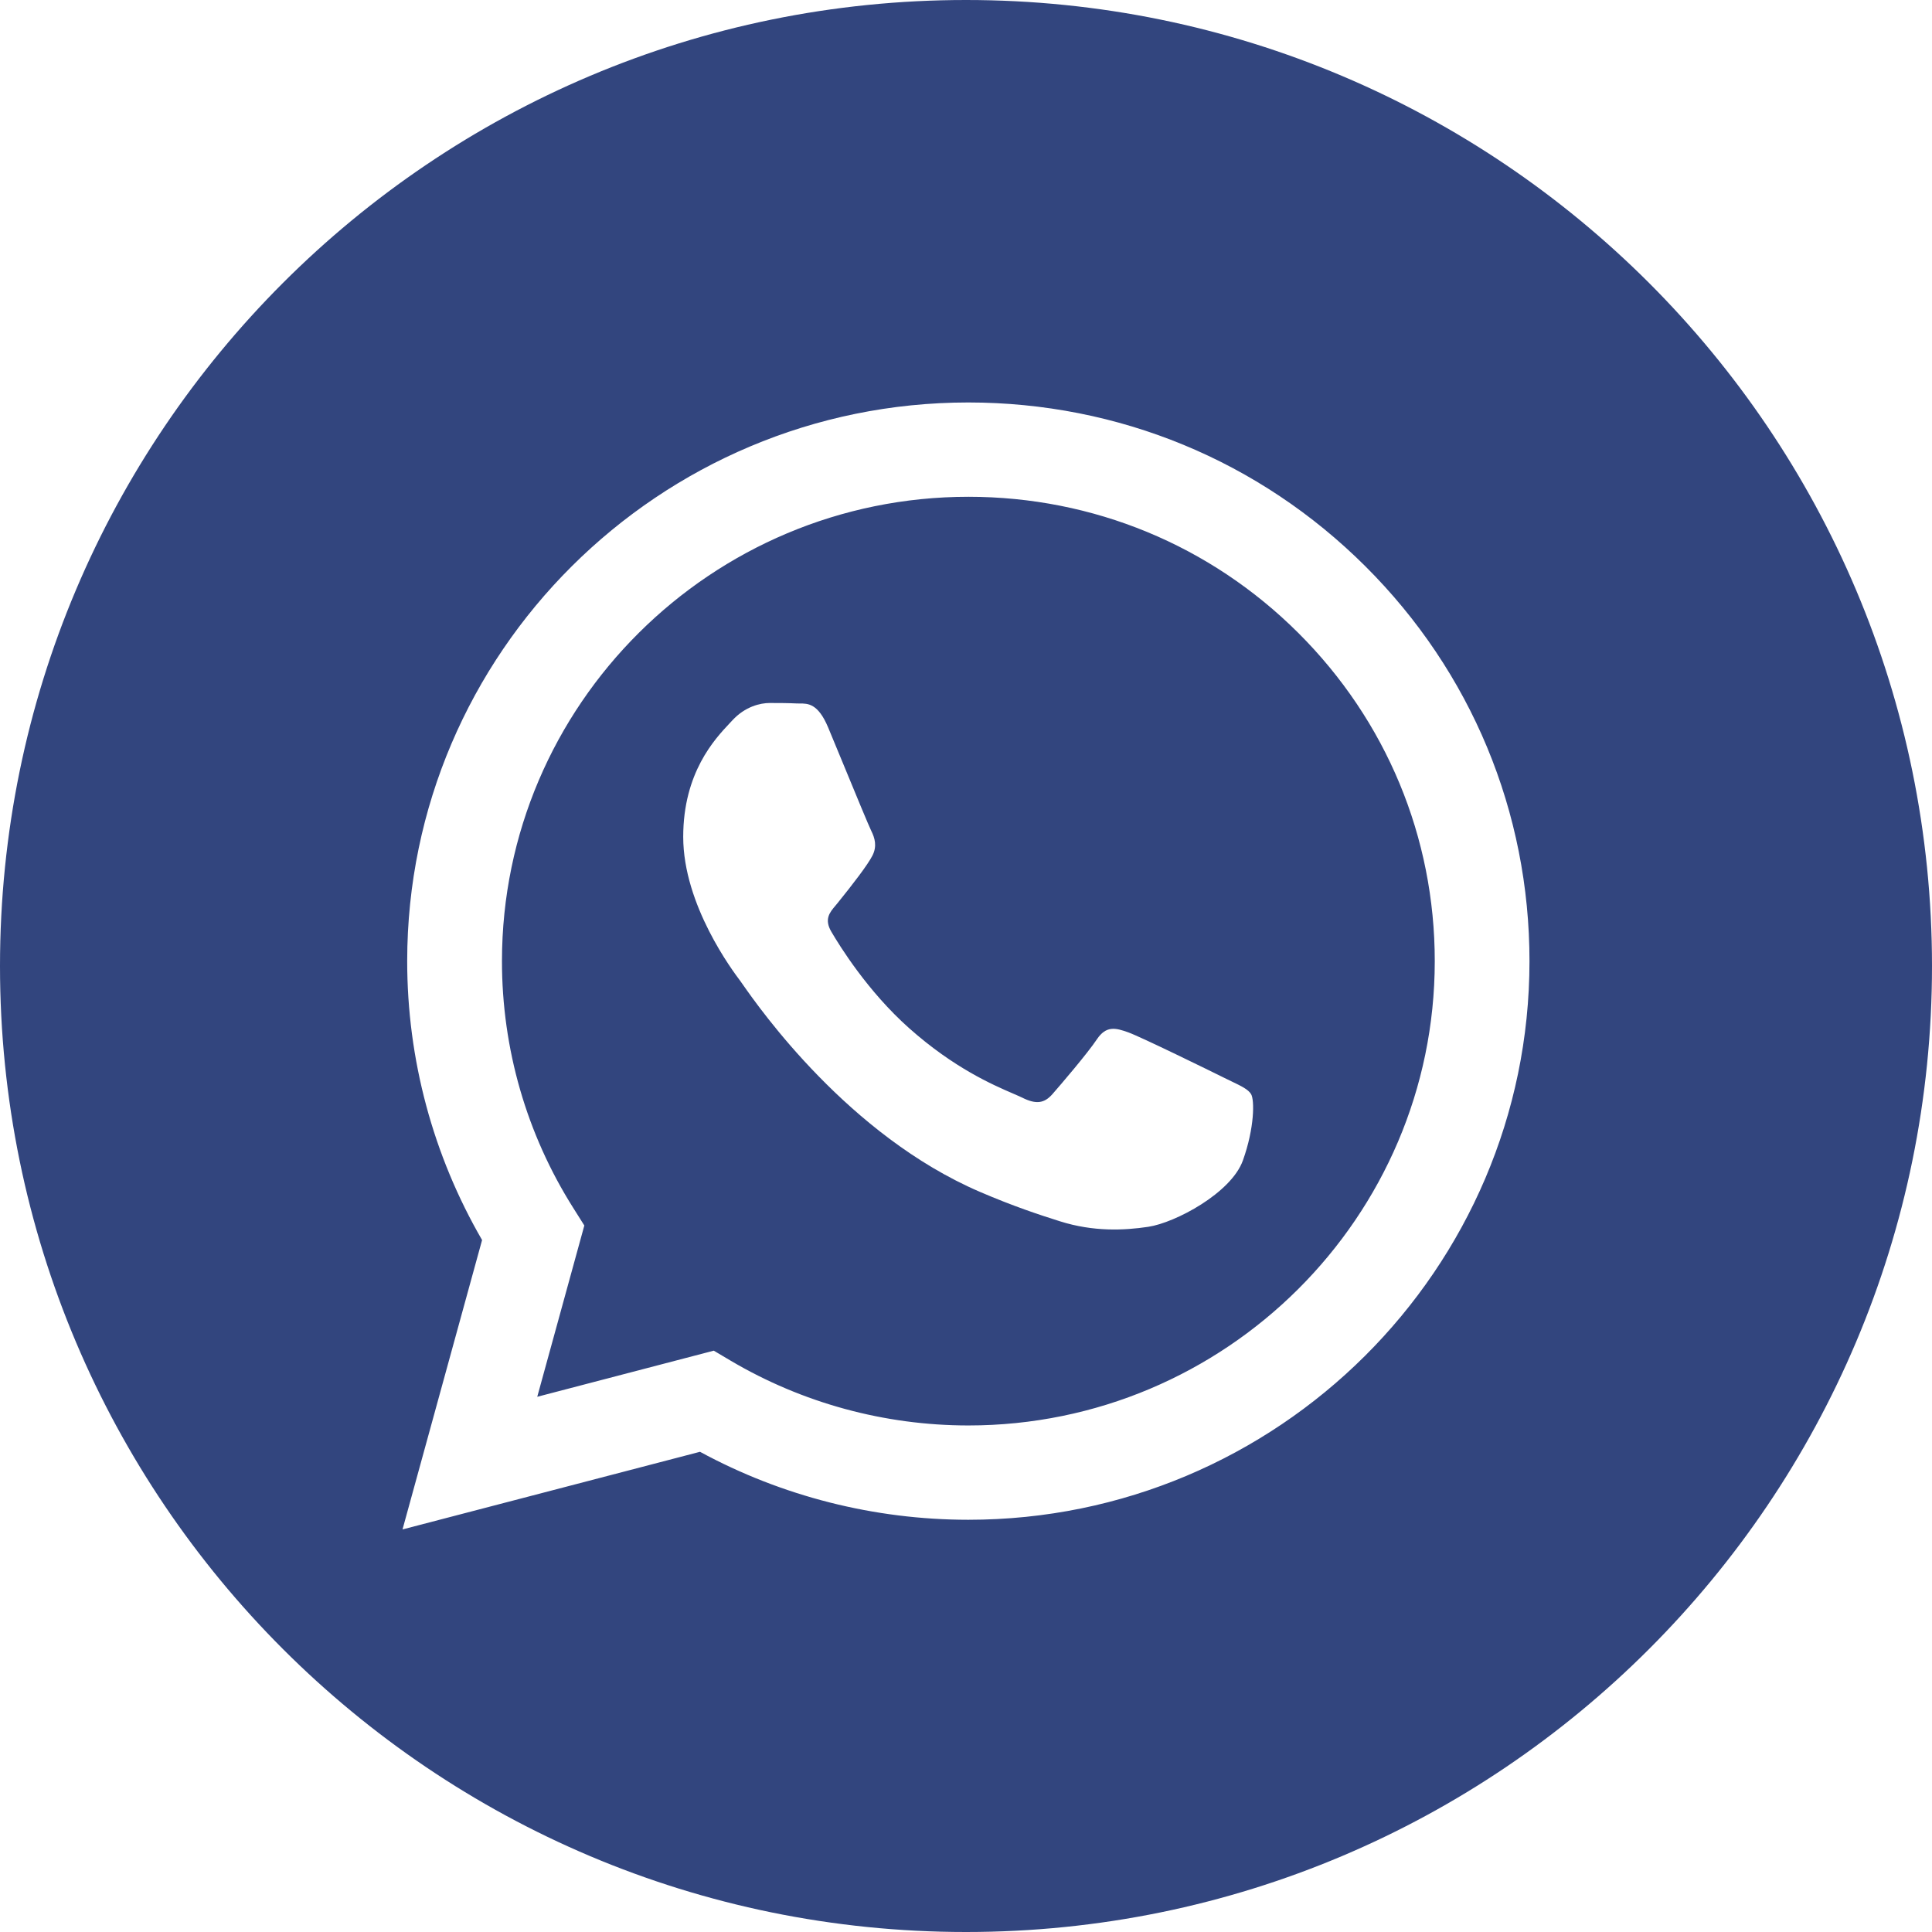 <svg width="38" height="38" viewBox="0 0 38 38" fill="none" xmlns="http://www.w3.org/2000/svg">
<path fill-rule="evenodd" clip-rule="evenodd" d="M19 38C29.493 38 38 29.493 38 19C38 8.507 29.493 0 19 0C8.507 0 0 8.507 0 19C0 29.493 8.507 38 19 38ZM19.046 7.916C21.999 7.917 24.77 9.061 26.854 11.137C28.938 13.213 30.084 15.973 30.083 18.908C30.081 24.964 25.129 29.892 19.047 29.892H19.042C17.195 29.891 15.38 29.43 13.768 28.555L7.917 30.082L9.482 24.39C8.517 22.725 8.008 20.835 8.009 18.899C8.012 12.843 12.963 7.916 19.046 7.916ZM19.043 28.037H19.046C24.103 28.037 28.218 23.941 28.22 18.907C28.221 16.468 27.267 14.174 25.535 12.448C23.804 10.723 21.5 9.772 19.05 9.771C13.99 9.771 9.875 13.866 9.873 18.9C9.872 20.625 10.357 22.305 11.275 23.758L11.493 24.104L10.567 27.473L14.039 26.566L14.373 26.764C15.782 27.596 17.396 28.036 19.043 28.037ZM22.194 20.306C22.447 20.398 23.802 21.062 24.078 21.199C24.132 21.226 24.183 21.25 24.23 21.273C24.422 21.365 24.551 21.428 24.607 21.52C24.676 21.634 24.676 22.184 24.446 22.825C24.216 23.466 23.114 24.051 22.584 24.13C22.109 24.201 21.508 24.23 20.847 24.021C20.447 23.895 19.933 23.726 19.275 23.443C16.69 22.332 14.942 19.838 14.612 19.367C14.589 19.334 14.573 19.311 14.564 19.299L14.562 19.296C14.415 19.101 13.438 17.803 13.438 16.46C13.438 15.195 14.062 14.533 14.349 14.228C14.369 14.207 14.387 14.188 14.403 14.17C14.656 13.895 14.955 13.827 15.139 13.827C15.323 13.827 15.507 13.828 15.667 13.836C15.687 13.837 15.708 13.837 15.729 13.837C15.89 13.836 16.09 13.835 16.288 14.307C16.363 14.488 16.474 14.756 16.591 15.039C16.828 15.615 17.092 16.253 17.138 16.345C17.207 16.483 17.253 16.643 17.161 16.826C17.069 17.009 16.77 17.396 16.472 17.765C16.459 17.781 16.446 17.796 16.433 17.812C16.32 17.945 16.207 18.079 16.351 18.325C16.512 18.6 17.065 19.498 17.885 20.226C18.766 21.009 19.532 21.339 19.921 21.507C19.996 21.54 20.058 21.566 20.103 21.588C20.378 21.726 20.539 21.703 20.7 21.52C20.861 21.337 21.39 20.718 21.573 20.444C21.757 20.169 21.941 20.215 22.194 20.306Z" fill="#32457E"/>
</svg>

